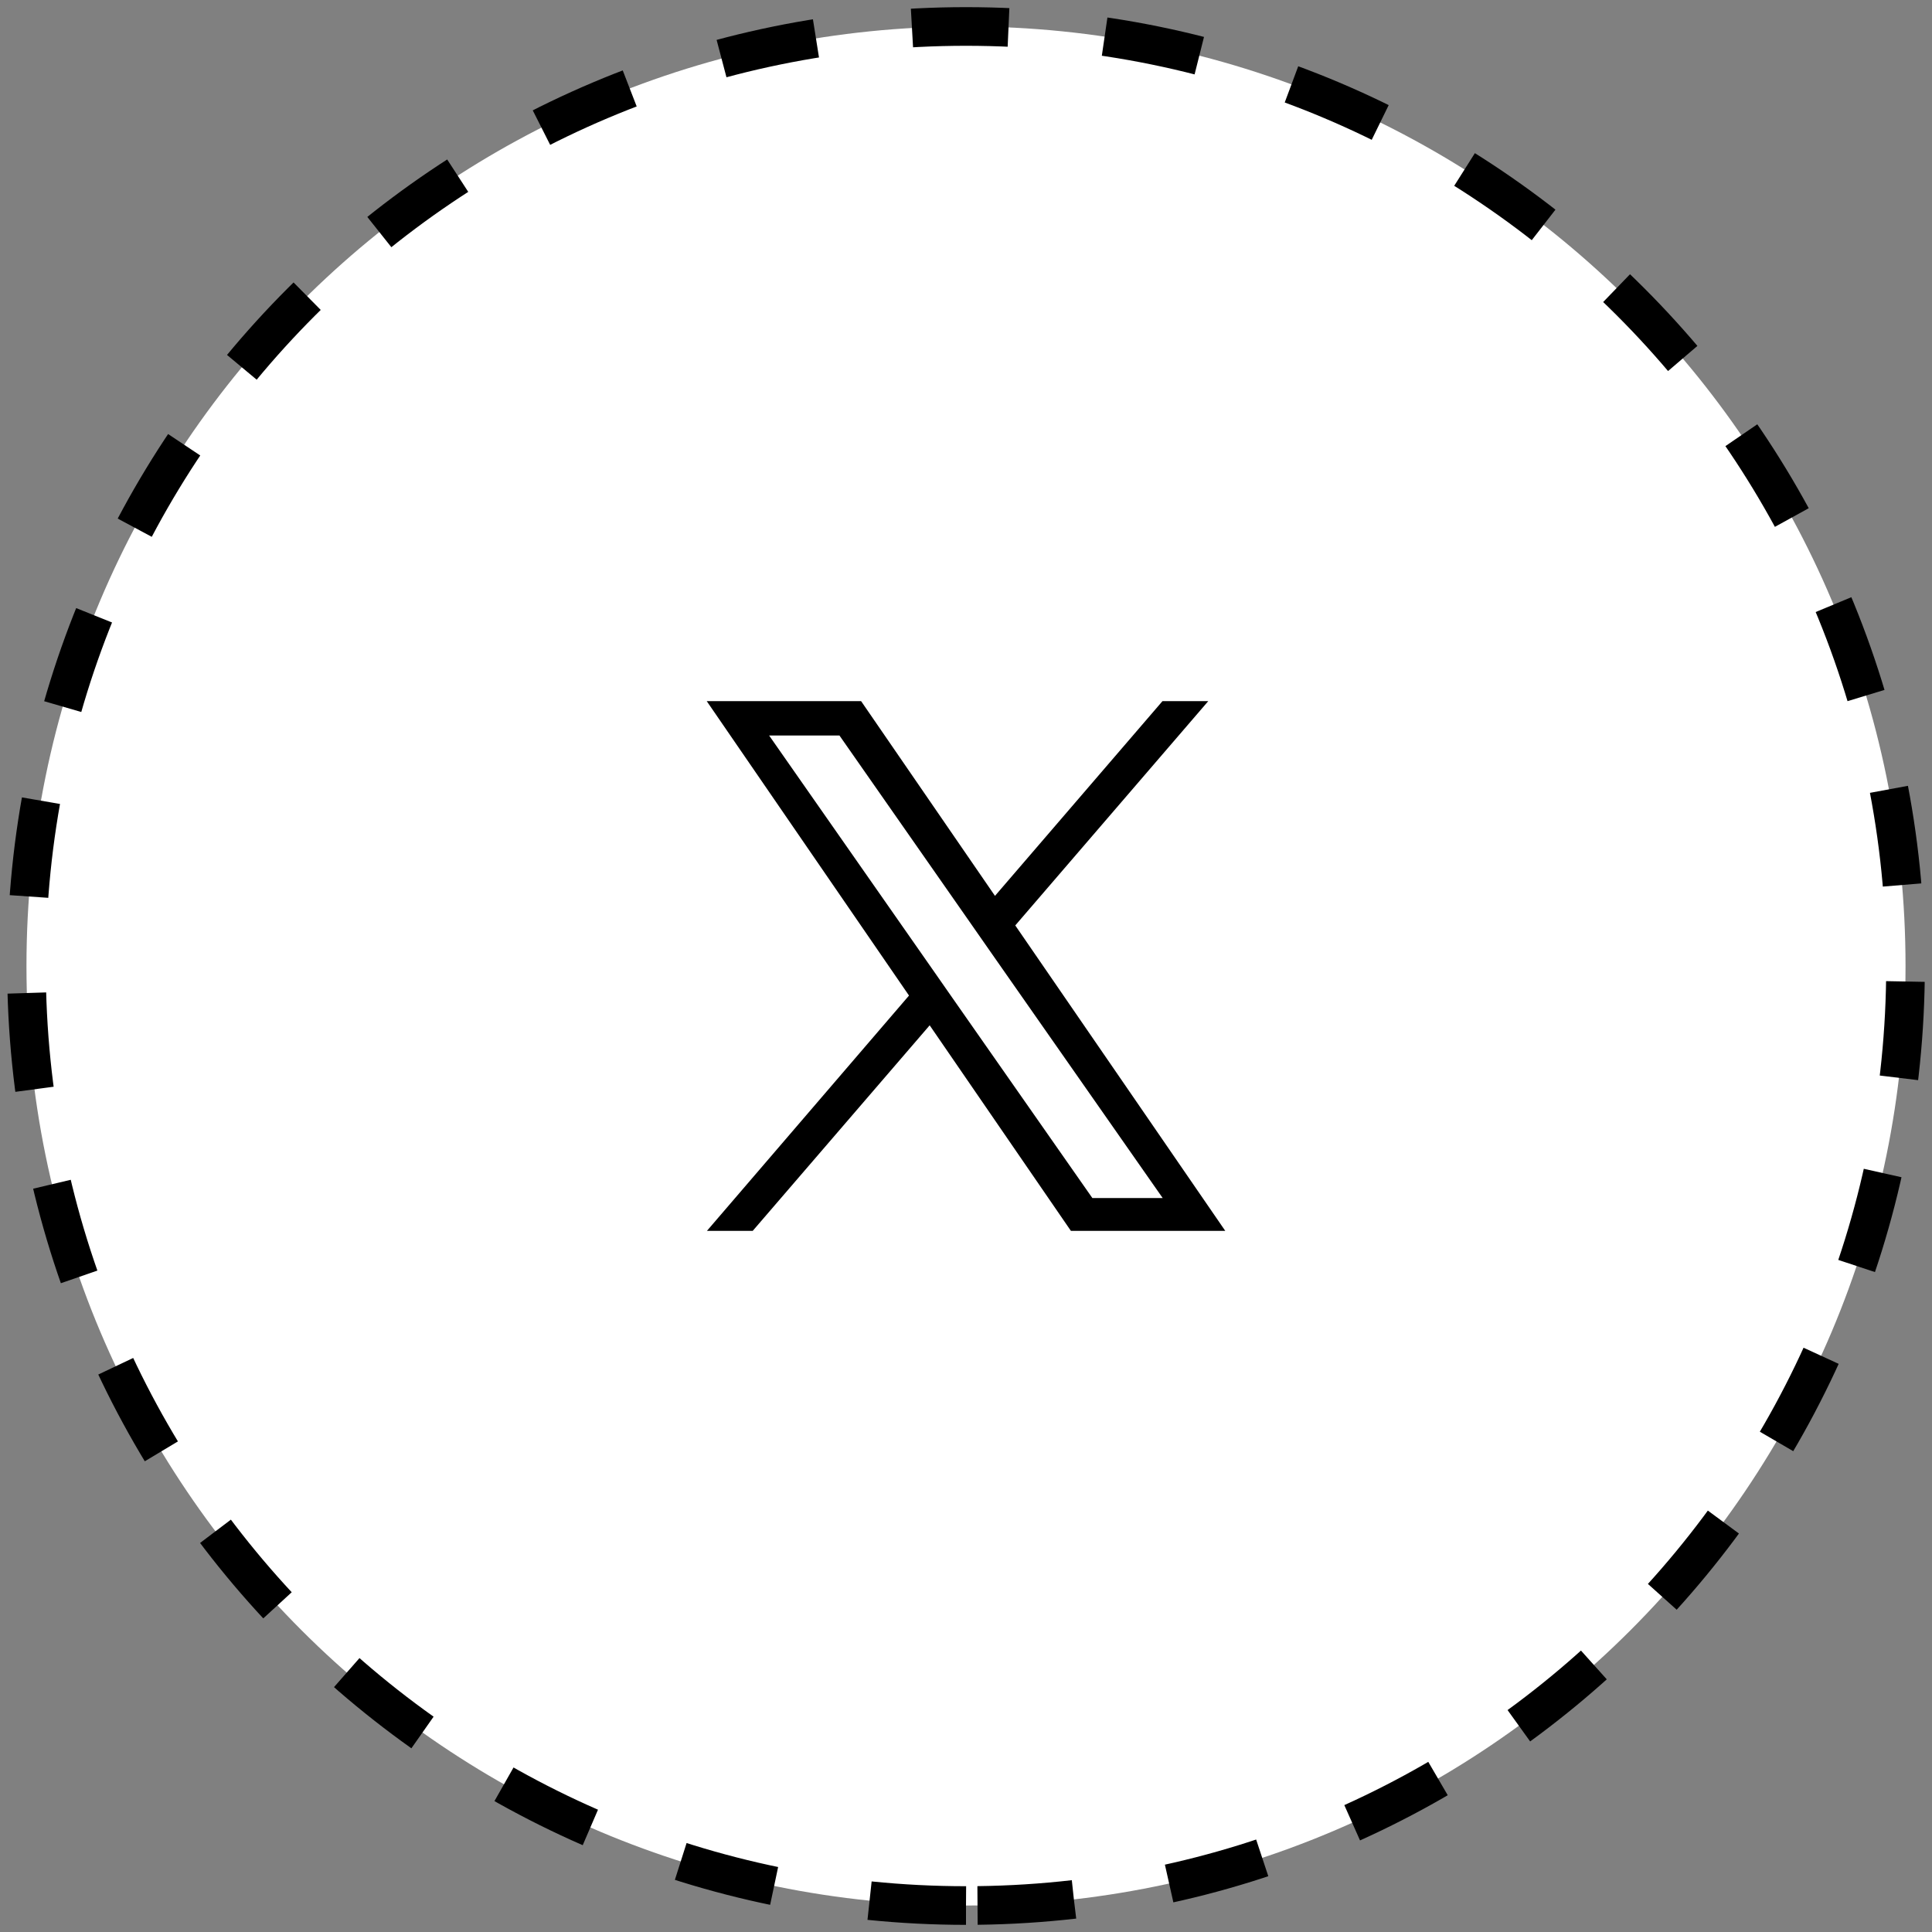 <?xml version="1.0" encoding="utf-8"?>
<!-- Generator: Adobe Illustrator 28.1.0, SVG Export Plug-In . SVG Version: 6.00 Build 0)  -->
<svg version="1.1" id="レイヤー_1" xmlns="http://www.w3.org/2000/svg" xmlns:xlink="http://www.w3.org/1999/xlink" x="0px"
	 y="0px" viewBox="0 0 100 100" style="enable-background:new 0 0 100 100;" xml:space="preserve">
<rect x="0" y="0" width="100" height="100" fill="#808080" stroke="none"/>
<style type="text/css">
	.st0{fill:#FFFFFF;}
	.st1{fill:none;stroke:#000000;stroke-width:2;stroke-miterlimit:10;stroke-dasharray:5,5;}
</style>
<g>
	<path class="st0" d="M50,98.63L50,98.63C23.14,98.63,1.37,76.86,1.37,50v0C1.37,23.14,23.14,1.37,50,1.37h0
		c26.86,0,48.63,21.77,48.63,48.63v0C98.63,76.86,76.86,98.63,50,98.63z"/>
	<path class="st1" d="M50,98.63L50,98.63C23.14,98.63,1.37,76.86,1.37,50v0C1.37,23.14,23.14,1.37,50,1.37h0
		c26.86,0,48.63,21.77,48.63,48.63v0C98.63,76.86,76.86,98.63,50,98.63z"/>
</g>
<path d="M52.55,47.9l9.99-11.61h-2.37L51.5,46.37l-6.93-10.08h-7.99l10.47,15.24L36.59,63.71h2.37l9.16-10.64l7.31,10.64h7.99
	L52.55,47.9L52.55,47.9z M49.31,51.67l-1.06-1.52l-8.44-12.08h3.64l6.81,9.75l1.06,1.52l8.86,12.67h-3.64L49.31,51.67L49.31,51.67z"
	/>
</svg>
